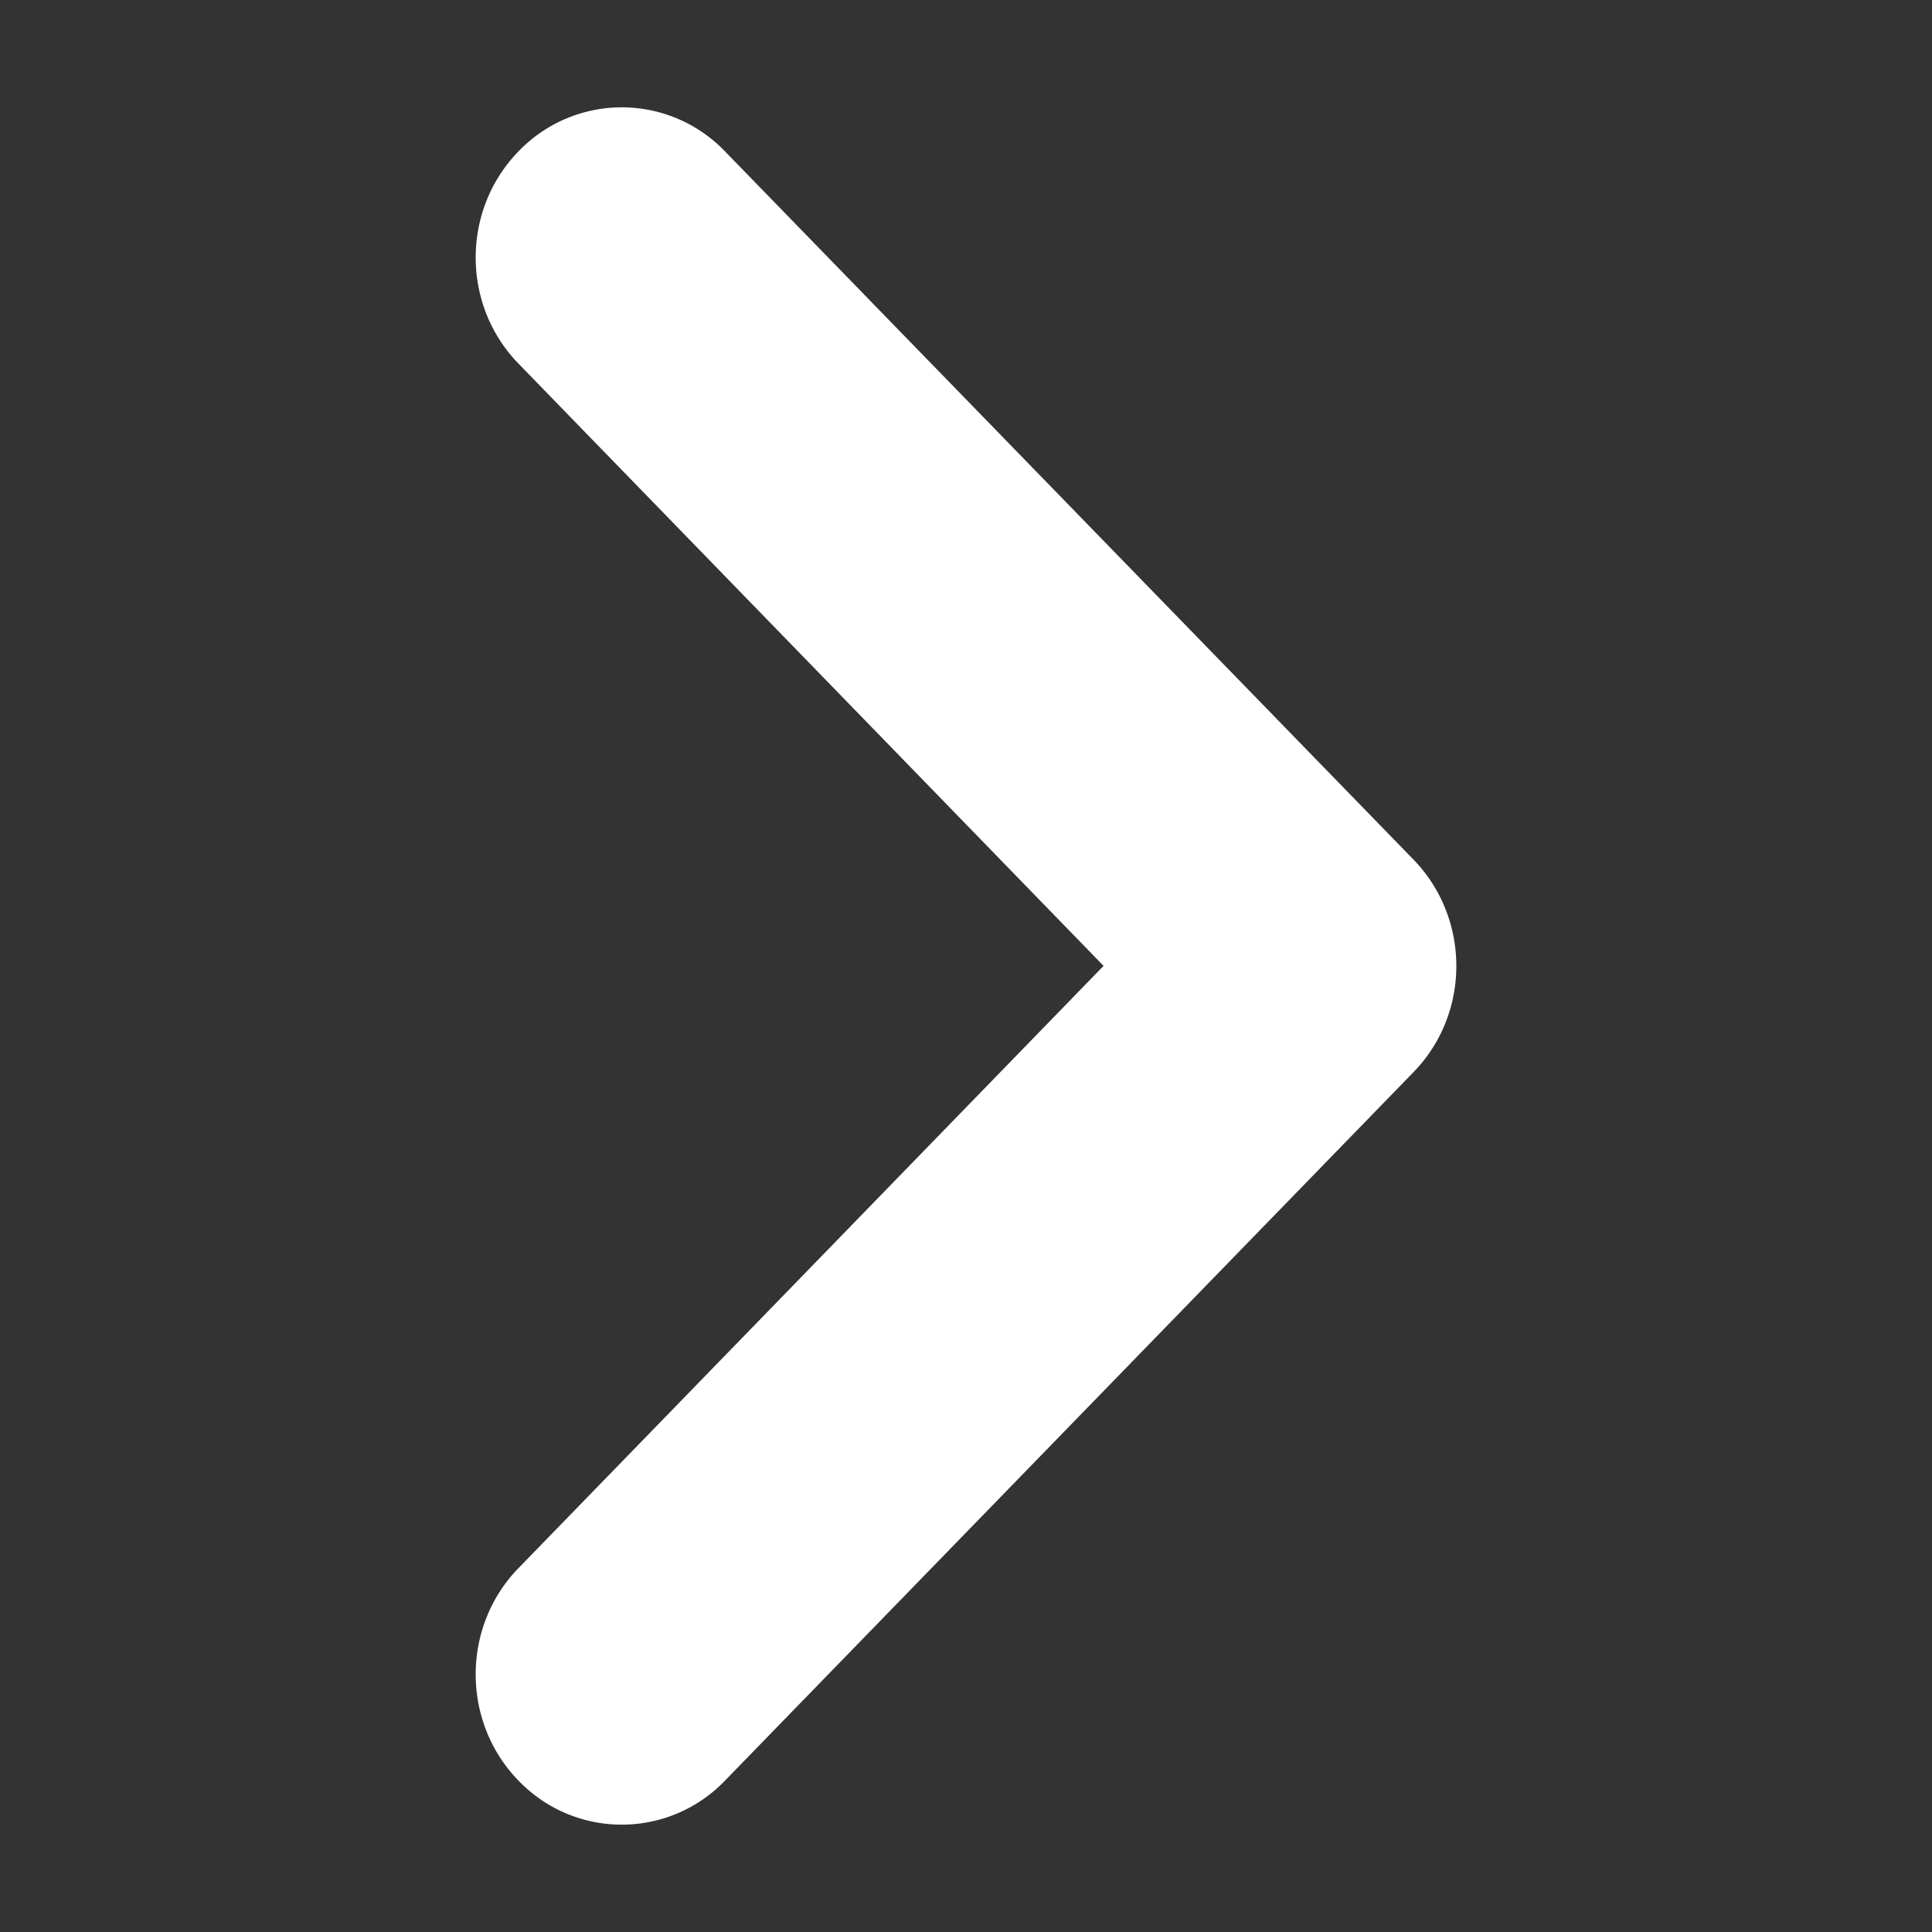 <?xml version="1.0" standalone="no"?><!DOCTYPE svg PUBLIC "-//W3C//DTD SVG 1.1//EN" "http://www.w3.org/Graphics/SVG/1.1/DTD/svg11.dtd"><svg t="1700208074621" class="icon" viewBox="0 0 1024 1024" version="1.1" xmlns="http://www.w3.org/2000/svg" p-id="20713" xmlns:xlink="http://www.w3.org/1999/xlink" width="250" height="250"><rect x="0" y="0" width="1024" height="1024" fill="#333333" stroke="none"/><path d="M749.168 455.591L384.23 80.201a75.816 75.816 0 0 0-109.387 0c-30.289 31.082-30.289 81.476 0 112.563l310.069 319.17-310.069 319.17c-30.289 31.082-30.289 81.611 0 112.693a75.816 75.816 0 0 0 109.387 0l364.938-375.52c30.289-31.082 30.289-81.476 0-112.688z" p-id="20714" fill="#ffffff"></path></svg>